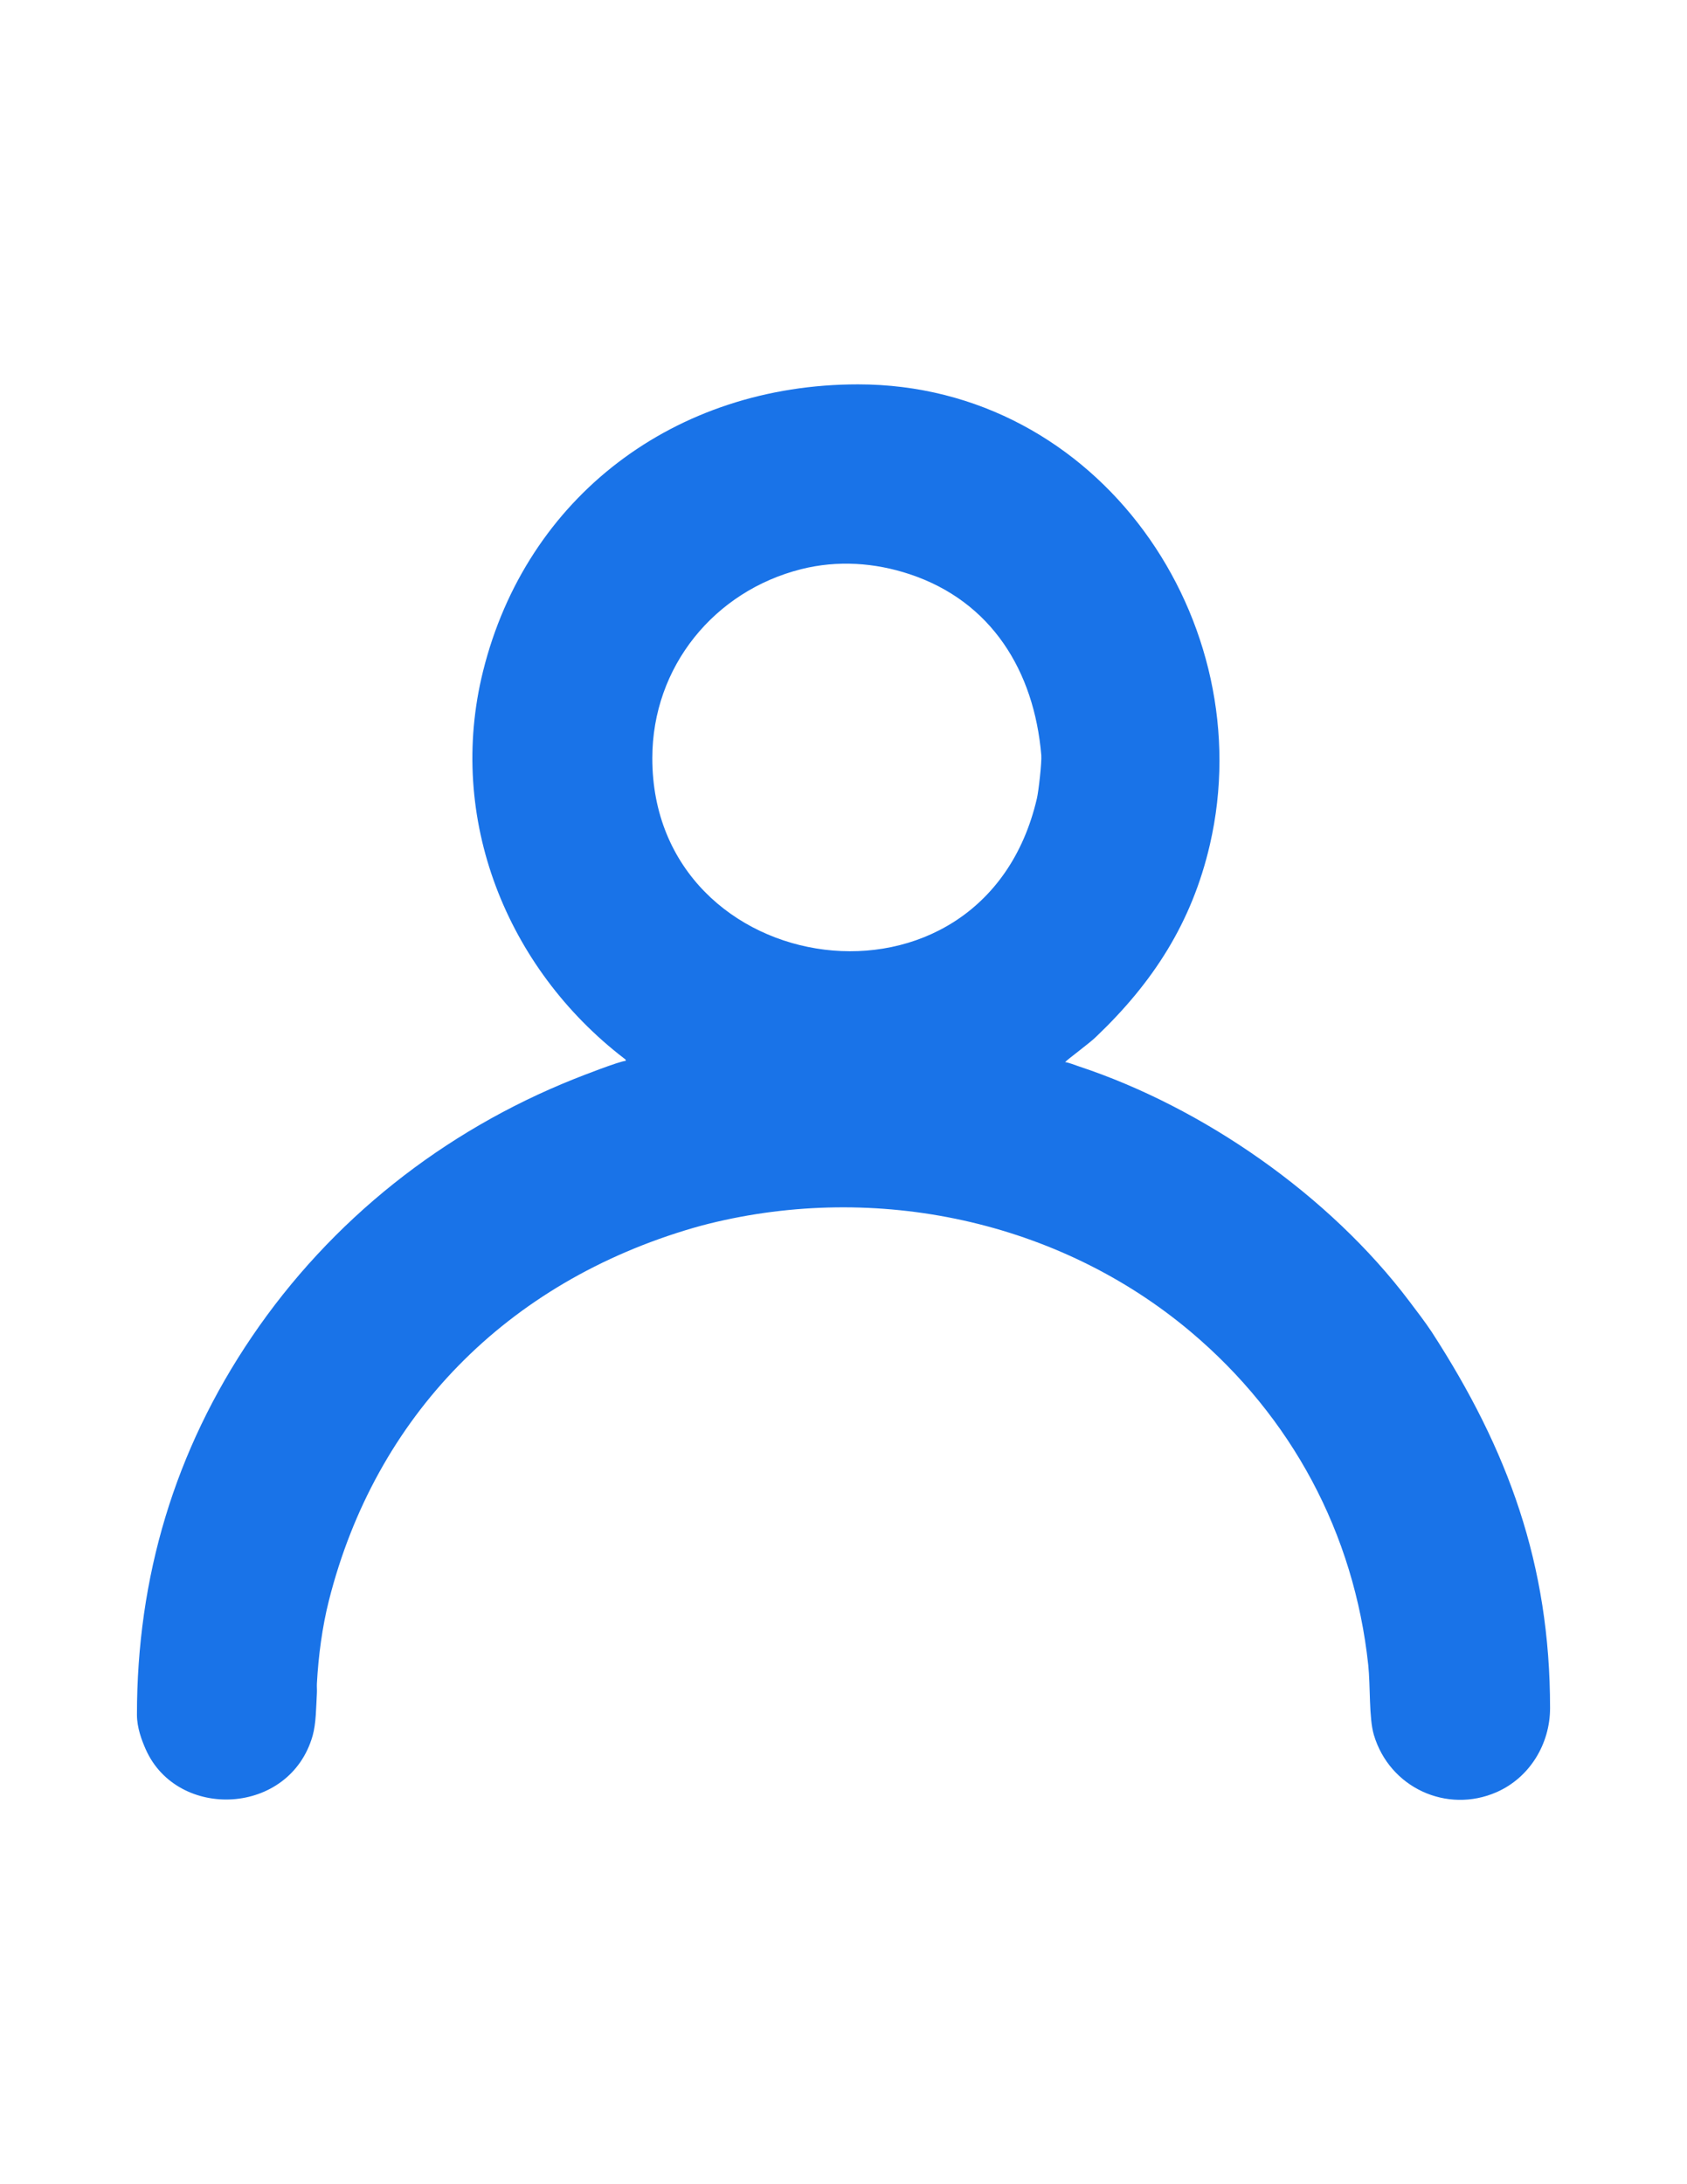 <svg xmlns="http://www.w3.org/2000/svg" xmlns:xlink="http://www.w3.org/1999/xlink" xmlns:xodm="http://www.corel.com/coreldraw/odm/2003" xml:space="preserve" width="215.9mm" height="279.4mm" shape-rendering="geometricPrecision" text-rendering="geometricPrecision" image-rendering="optimizeQuality" fill-rule="evenodd" clip-rule="evenodd" viewBox="0 0 215.9 279.4"> <g id="Capa_x0020_1">  <path fill="#1973E8" d="M83.481 97.003c0,-11.742 7.963,-21.41 19.067,-24.198 4.636,-1.164 9.405,-0.836 13.879,0.649 10.472,3.477 15.921,12.402 16.834,23.129 0.079,0.926 -0.347,4.636 -0.555,5.532 -6.906,29.779 -49.225,23.557 -49.225,-5.113zm-3.599 38.397c0.208,0.178 0.139,0.02 0.212,0.296 -0.868,0.072 -5.538,1.894 -6.64,2.334 -16.737,6.694 -31.07,18.02 -41.212,32.956 -9.909,14.592 -14.716,30.784 -14.716,48.361 0,1.65 0.607,3.268 1.136,4.452 4.065,9.091 18.442,8.477 21.351,-1.777 0.439,-1.548 0.444,-3.633 0.543,-5.468 0.021,-0.383 -0.021,-0.803 -0.001,-1.186 0.189,-3.505 0.683,-7.261 1.542,-10.65 5.959,-23.518 22.72,-40.695 46.664,-47.655 0.651,-0.189 1.328,-0.37 1.935,-0.521 21.474,-5.337 44.764,-0.426 61.679,13.81 12.92,10.874 20.93,25.783 22.731,42.632 0.288,2.699 0.076,6.78 0.717,8.935 2.015,6.779 9.349,10.111 15.697,7.337 4.236,-1.851 6.856,-6.165 6.856,-10.755 0,-18.398 -5.372,-33.043 -15.138,-48.108 -0.915,-1.376 -1.87,-2.604 -2.858,-3.915 -10.241,-13.581 -26.406,-24.812 -42.318,-30.072 -0.446,-0.147 -1.334,-0.505 -1.746,-0.54 0.224,-0.306 3.227,-2.49 4,-3.281 7.26,-6.927 12.217,-14.574 14.521,-24.528 6.602,-28.514 -14.114,-58.889 -45.022,-58.889 -23.455,0 -42.442,14.394 -47.99,36.677 -4.697,18.867 3.017,38.006 18.06,49.557z"></path> </g> </svg>